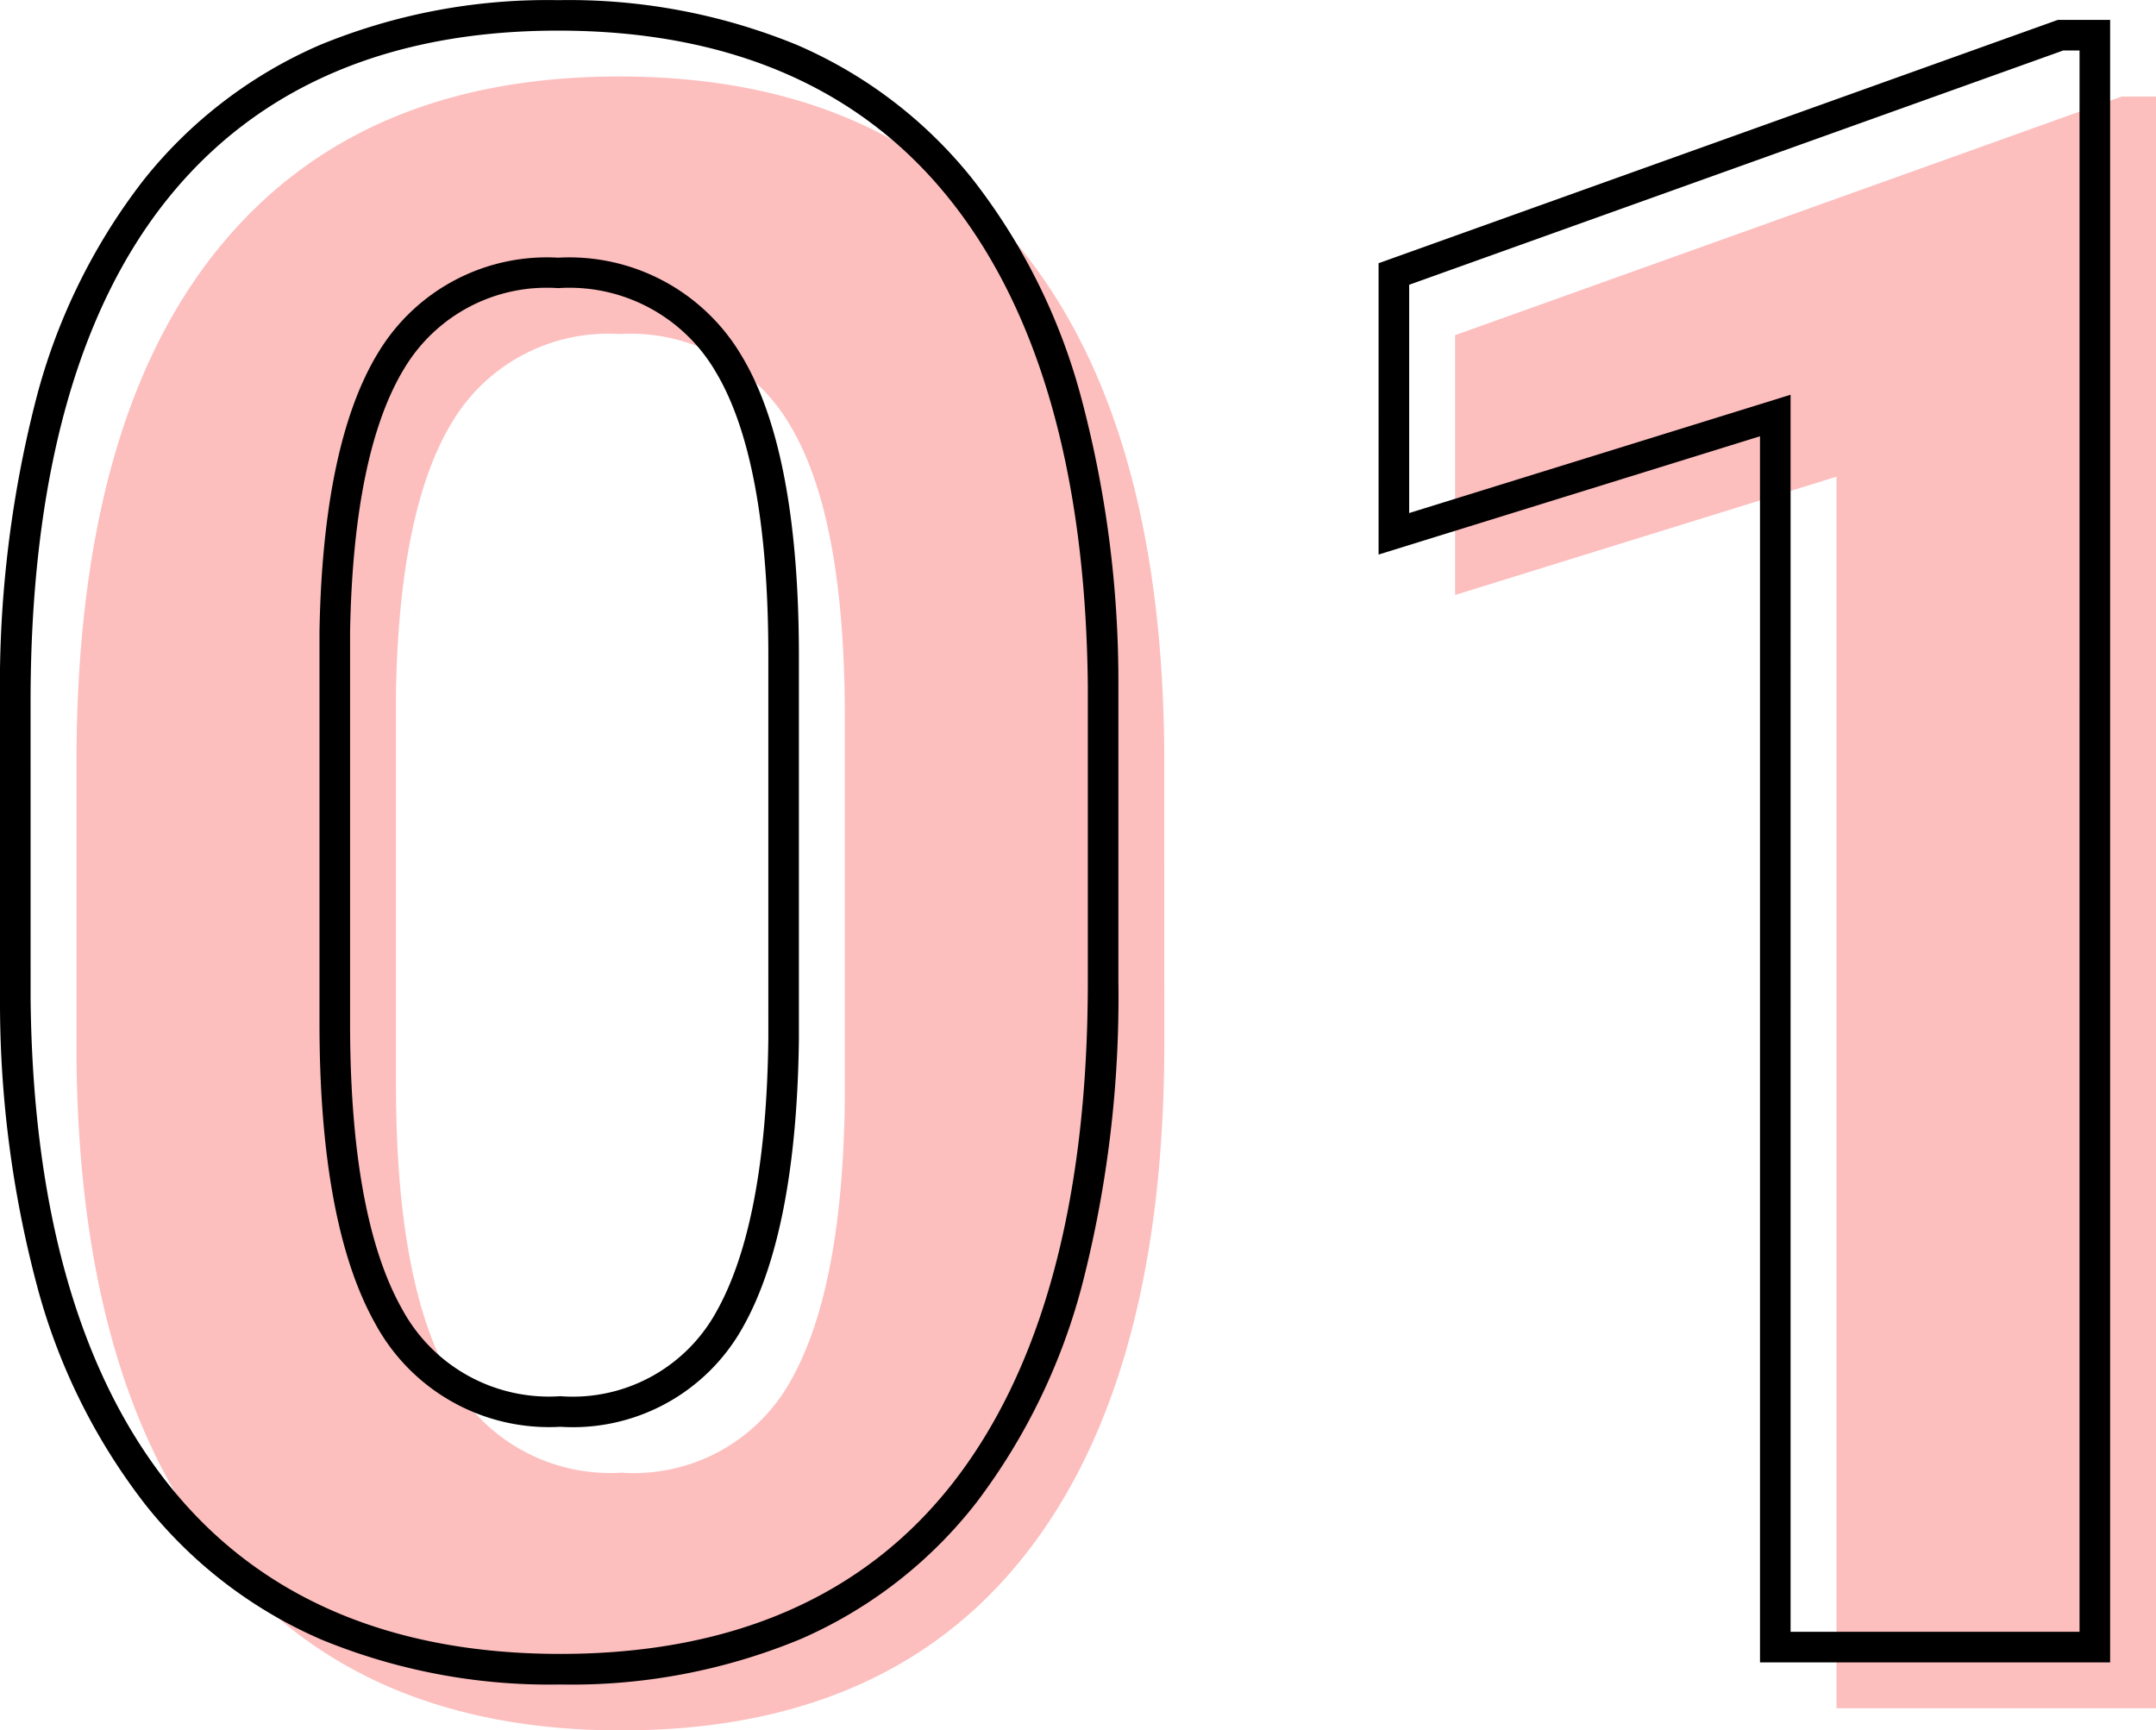 <svg xmlns="http://www.w3.org/2000/svg" width="70.466" height="56.555" viewBox="0 0 70.466 56.555"><path d="M38.054 34.08q0 10.912-4.517 16.693t-13.224 5.782q-8.6 0-13.152-5.673T2.5 34.622v-9.684q0-11.02 4.567-16.729T20.237 2.5q8.6 0 13.152 5.655t4.661 16.242zM27.612 23.432q0-6.547-1.789-9.531a6.044 6.044 0 00-5.583-2.984 5.937 5.937 0 00-5.438 2.839q-1.752 2.839-1.861 8.879v12.8q0 6.438 1.752 9.566a5.964 5.964 0 005.62 3.131 5.864 5.864 0 005.528-3q1.7-3 1.771-9.187zm42.855 32.4H60.023V15.58l-12.466 3.866v-8.491l21.788-7.8h1.122z" fill="#fdbebe"/><path d="M18.313 55.055a19.6 19.6 0 01-7.786-1.459 14.868 14.868 0 01-5.76-4.401 20.026 20.026 0 01-3.532-7.077A36.034 36.034 0 010 32.632v-9.689a37.6 37.6 0 011.16-9.824 19.789 19.789 0 013.52-7.218 14.943 14.943 0 015.769-4.428A19.522 19.522 0 0118.24.005a19.648 19.648 0 017.785 1.454 14.862 14.862 0 015.756 4.387 19.934 19.934 0 013.533 7.063 35.981 35.981 0 011.239 9.487v9.689a37.683 37.683 0 01-1.147 9.76 20.259 20.259 0 01-3.476 7.241 14.728 14.728 0 01-5.756 4.481 19.558 19.558 0 01-7.861 1.488zM1 32.62c.067 6.912 1.602 12.275 4.551 15.949 2.921 3.64 7.216 5.486 12.762 5.486 5.616 0 9.933-1.88 12.831-5.589 2.923-3.747 4.41-9.259 4.41-16.386v-9.681c-.071-6.909-1.6-12.268-4.551-15.93-2.921-3.629-7.215-5.468-12.763-5.468S8.393 2.859 5.46 6.522C2.5 10.222.999 15.743.999 22.939zm67.967 21.712H57.523V14.259l-12.466 3.866V8.603L67.257.65h1.71zm-10.444-1h9.444V1.65h-.533L46.057 9.307v7.461l12.466-3.866zm-40.21-6.7a6.458 6.458 0 01-6.055-3.384c-1.205-2.152-1.816-5.452-1.816-9.811V20.632c.074-4.1.725-7.171 1.935-9.133a6.432 6.432 0 015.863-3.077 6.54 6.54 0 016.011 3.227c1.234 2.059 1.86 5.352 1.86 9.788v12.52c-.049 4.189-.666 7.361-1.835 9.427a6.357 6.357 0 01-5.963 3.248zm-6.871-25.99v12.8c0 4.185.568 7.322 1.689 9.322a5.454 5.454 0 005.182 2.868 5.355 5.355 0 005.093-2.748c1.085-1.917 1.659-4.926 1.706-8.944V21.432c0-4.252-.578-7.372-1.717-9.274a5.531 5.531 0 00-5.154-2.741 5.424 5.424 0 00-5.013 2.6c-1.114 1.81-1.715 4.715-1.786 8.625z"/></svg>